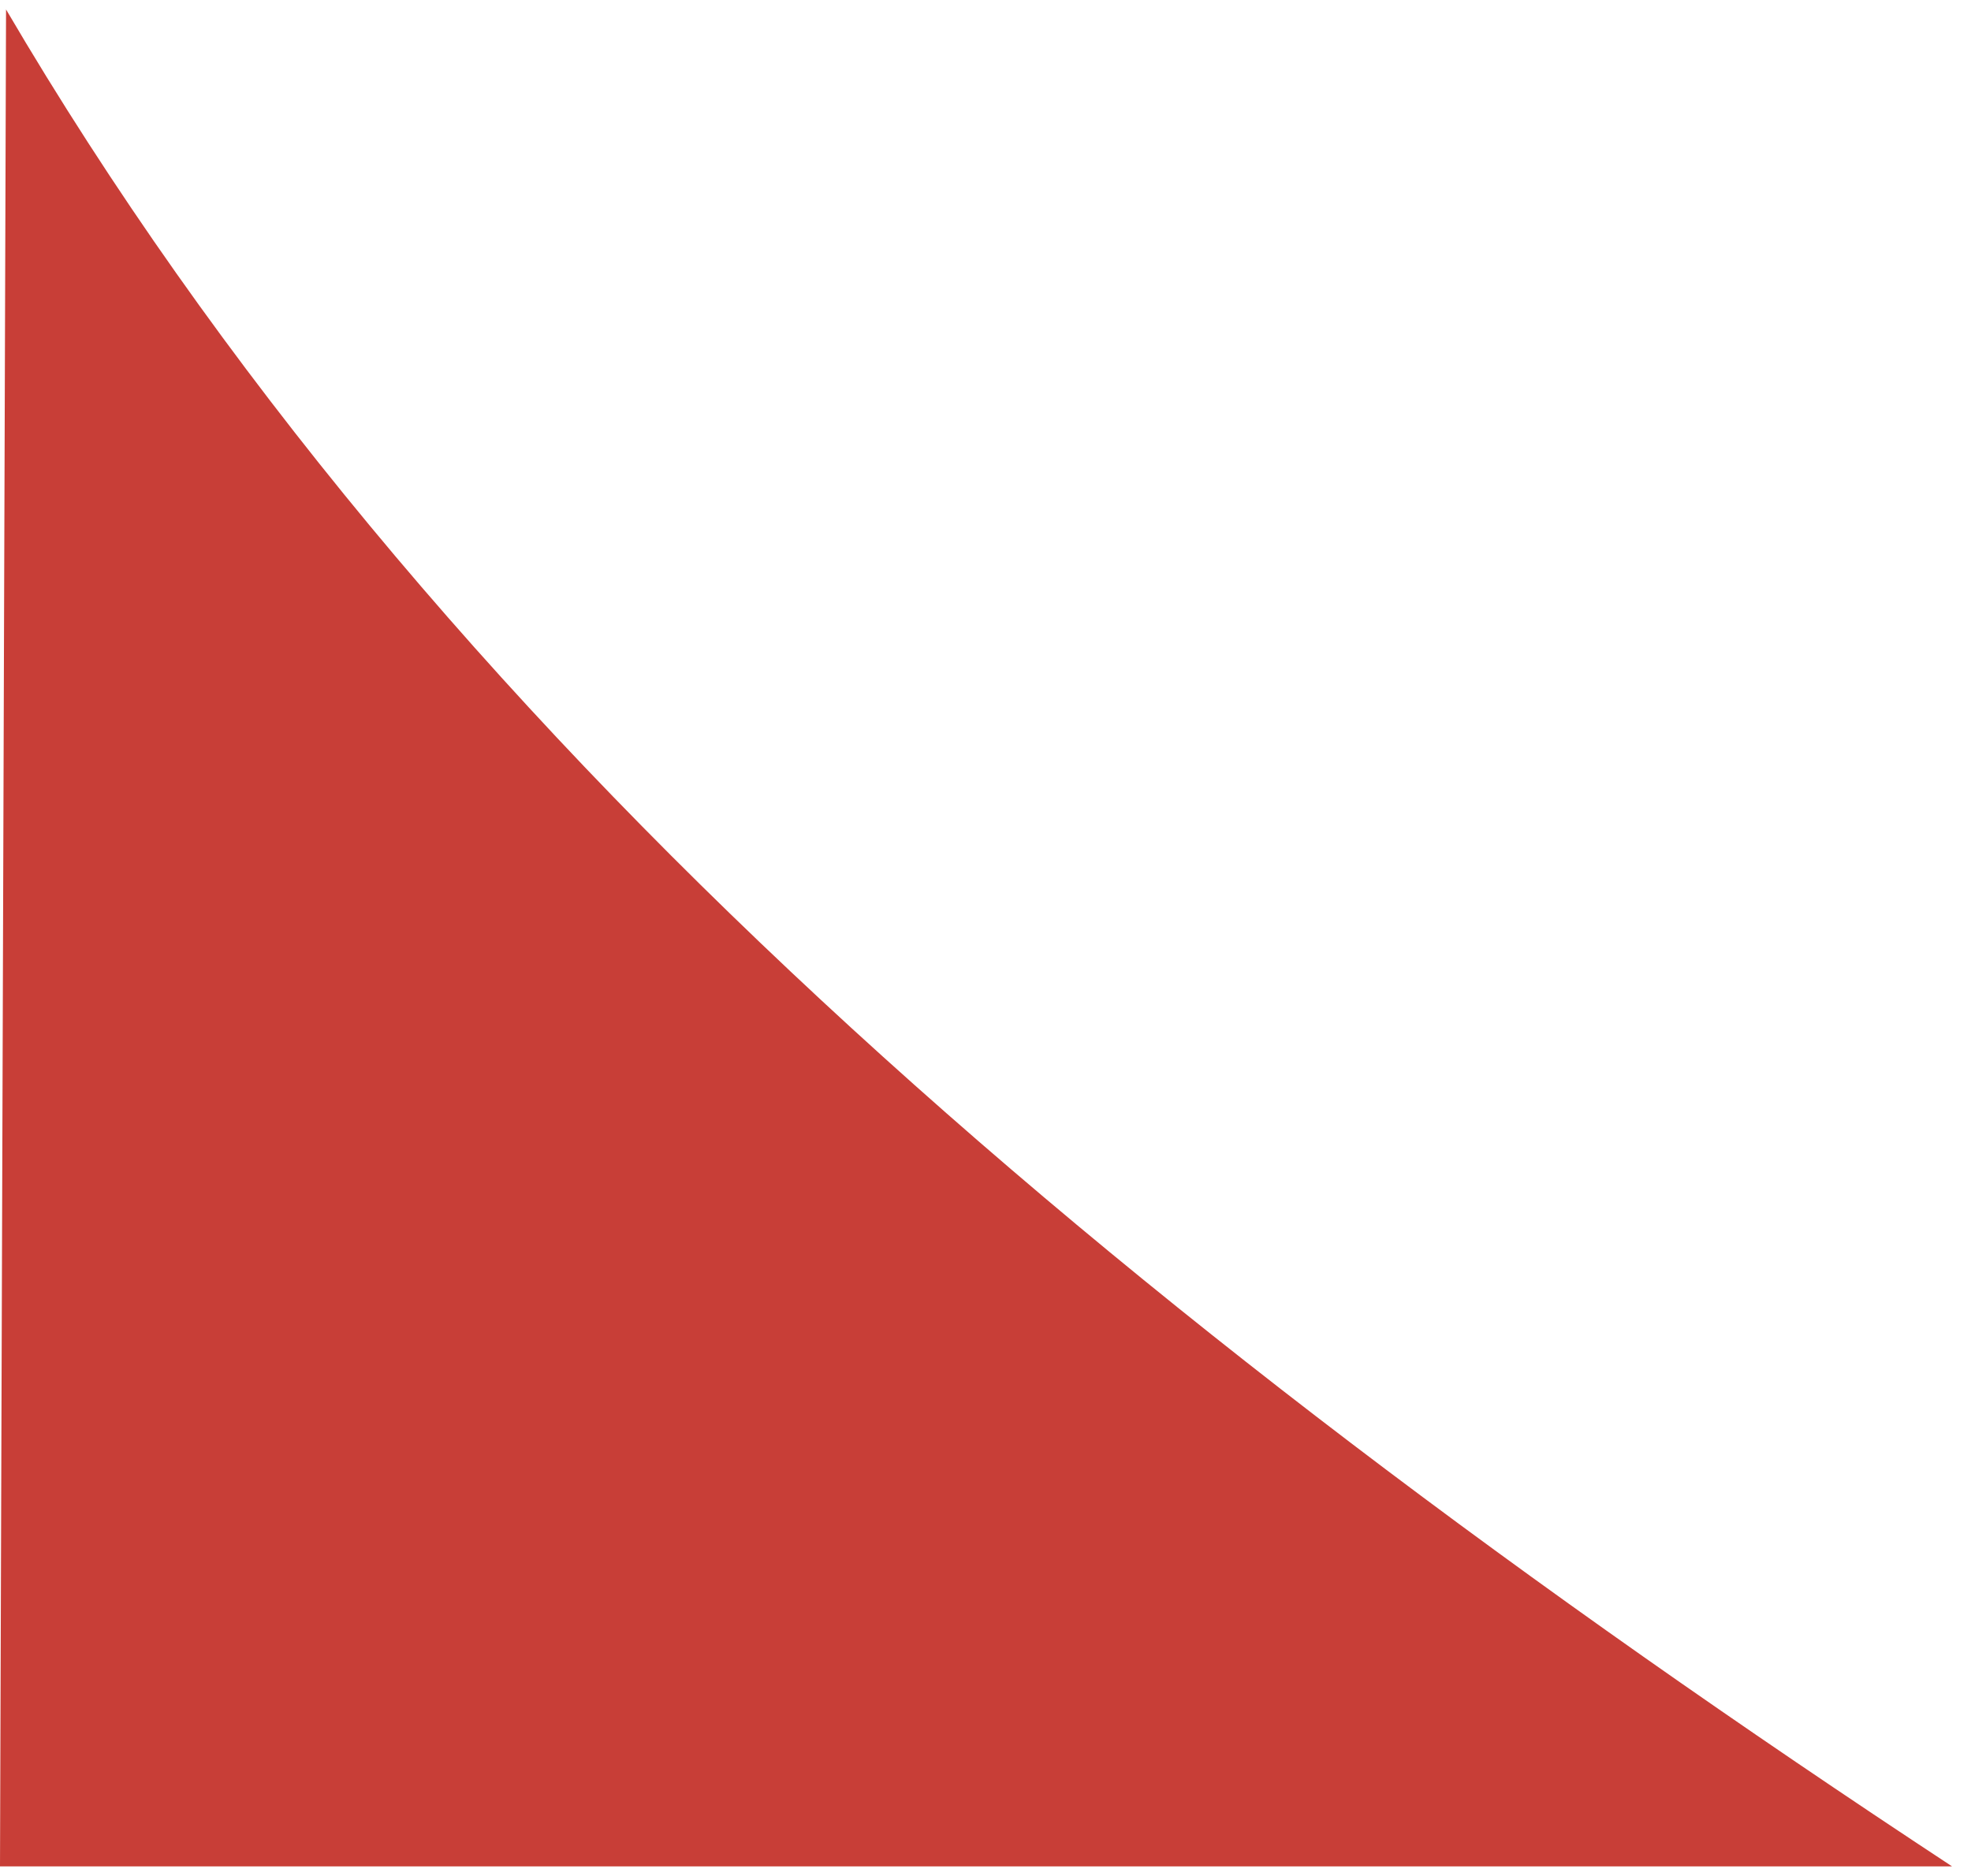 <?xml version="1.0" encoding="utf-8"?>
<svg width="104px" height="99px" viewBox="0 0 104 99" version="1.1" xmlns:xlink="http://www.w3.org/1999/xlink" xmlns="http://www.w3.org/2000/svg">
  <path d="M0.319 0C22.624 38.038 58.434 68.672 103 98C75.851 98 27.149 98 5.65156e-16 98L0.319 0Z" transform="matrix(1 -1.7484555E-07 1.7484555E-07 1 0 0.5)" id="Path" fill="#C83E37" fill-rule="evenodd" stroke="none" />
</svg>